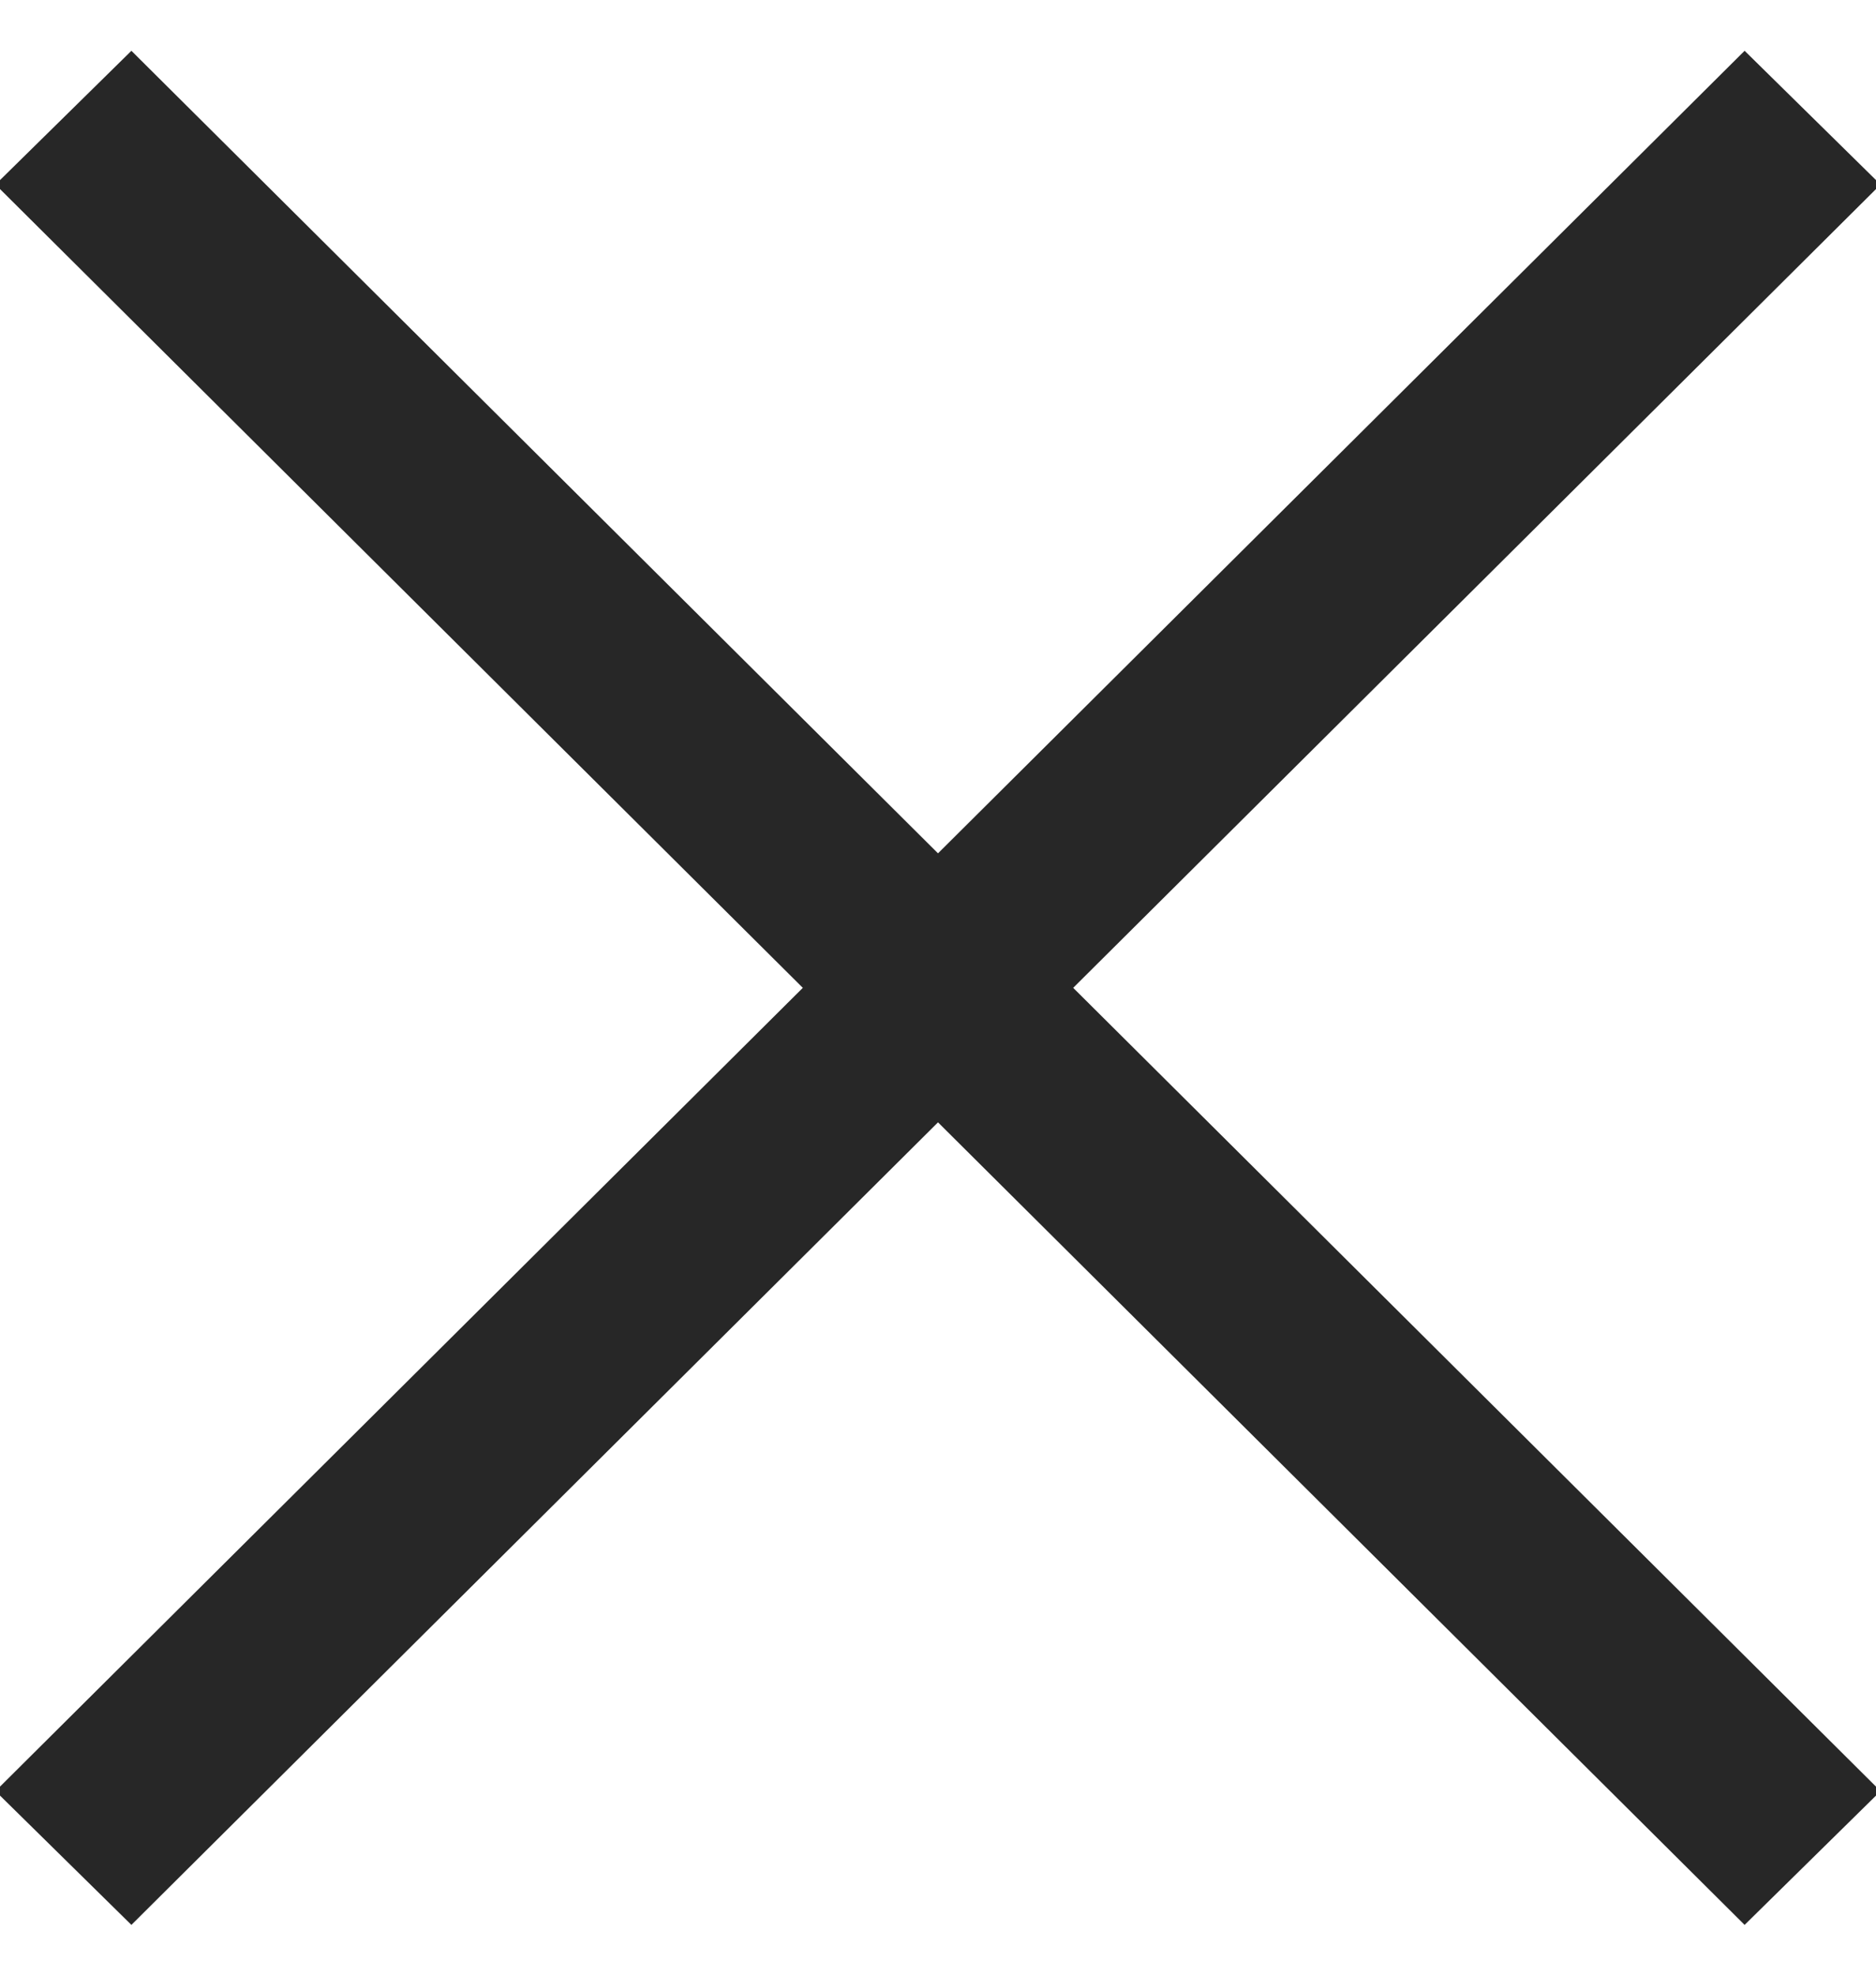 <svg xmlns="http://www.w3.org/2000/svg" width="19" height="20" version="1.1" viewBox="0 0 19 20"><g fill="#272727" fill-rule="nonzero" stroke="none" stroke-width="1"><path d="M-2 9 22.984 9.069 23 11-1.984 10.931z" transform="rotate(-45 10 11.207)"/><path d="M-1.984 9.069 23 9 22.984 10.931-2 11z" transform="rotate(45 10 8.793)"/></g></svg>